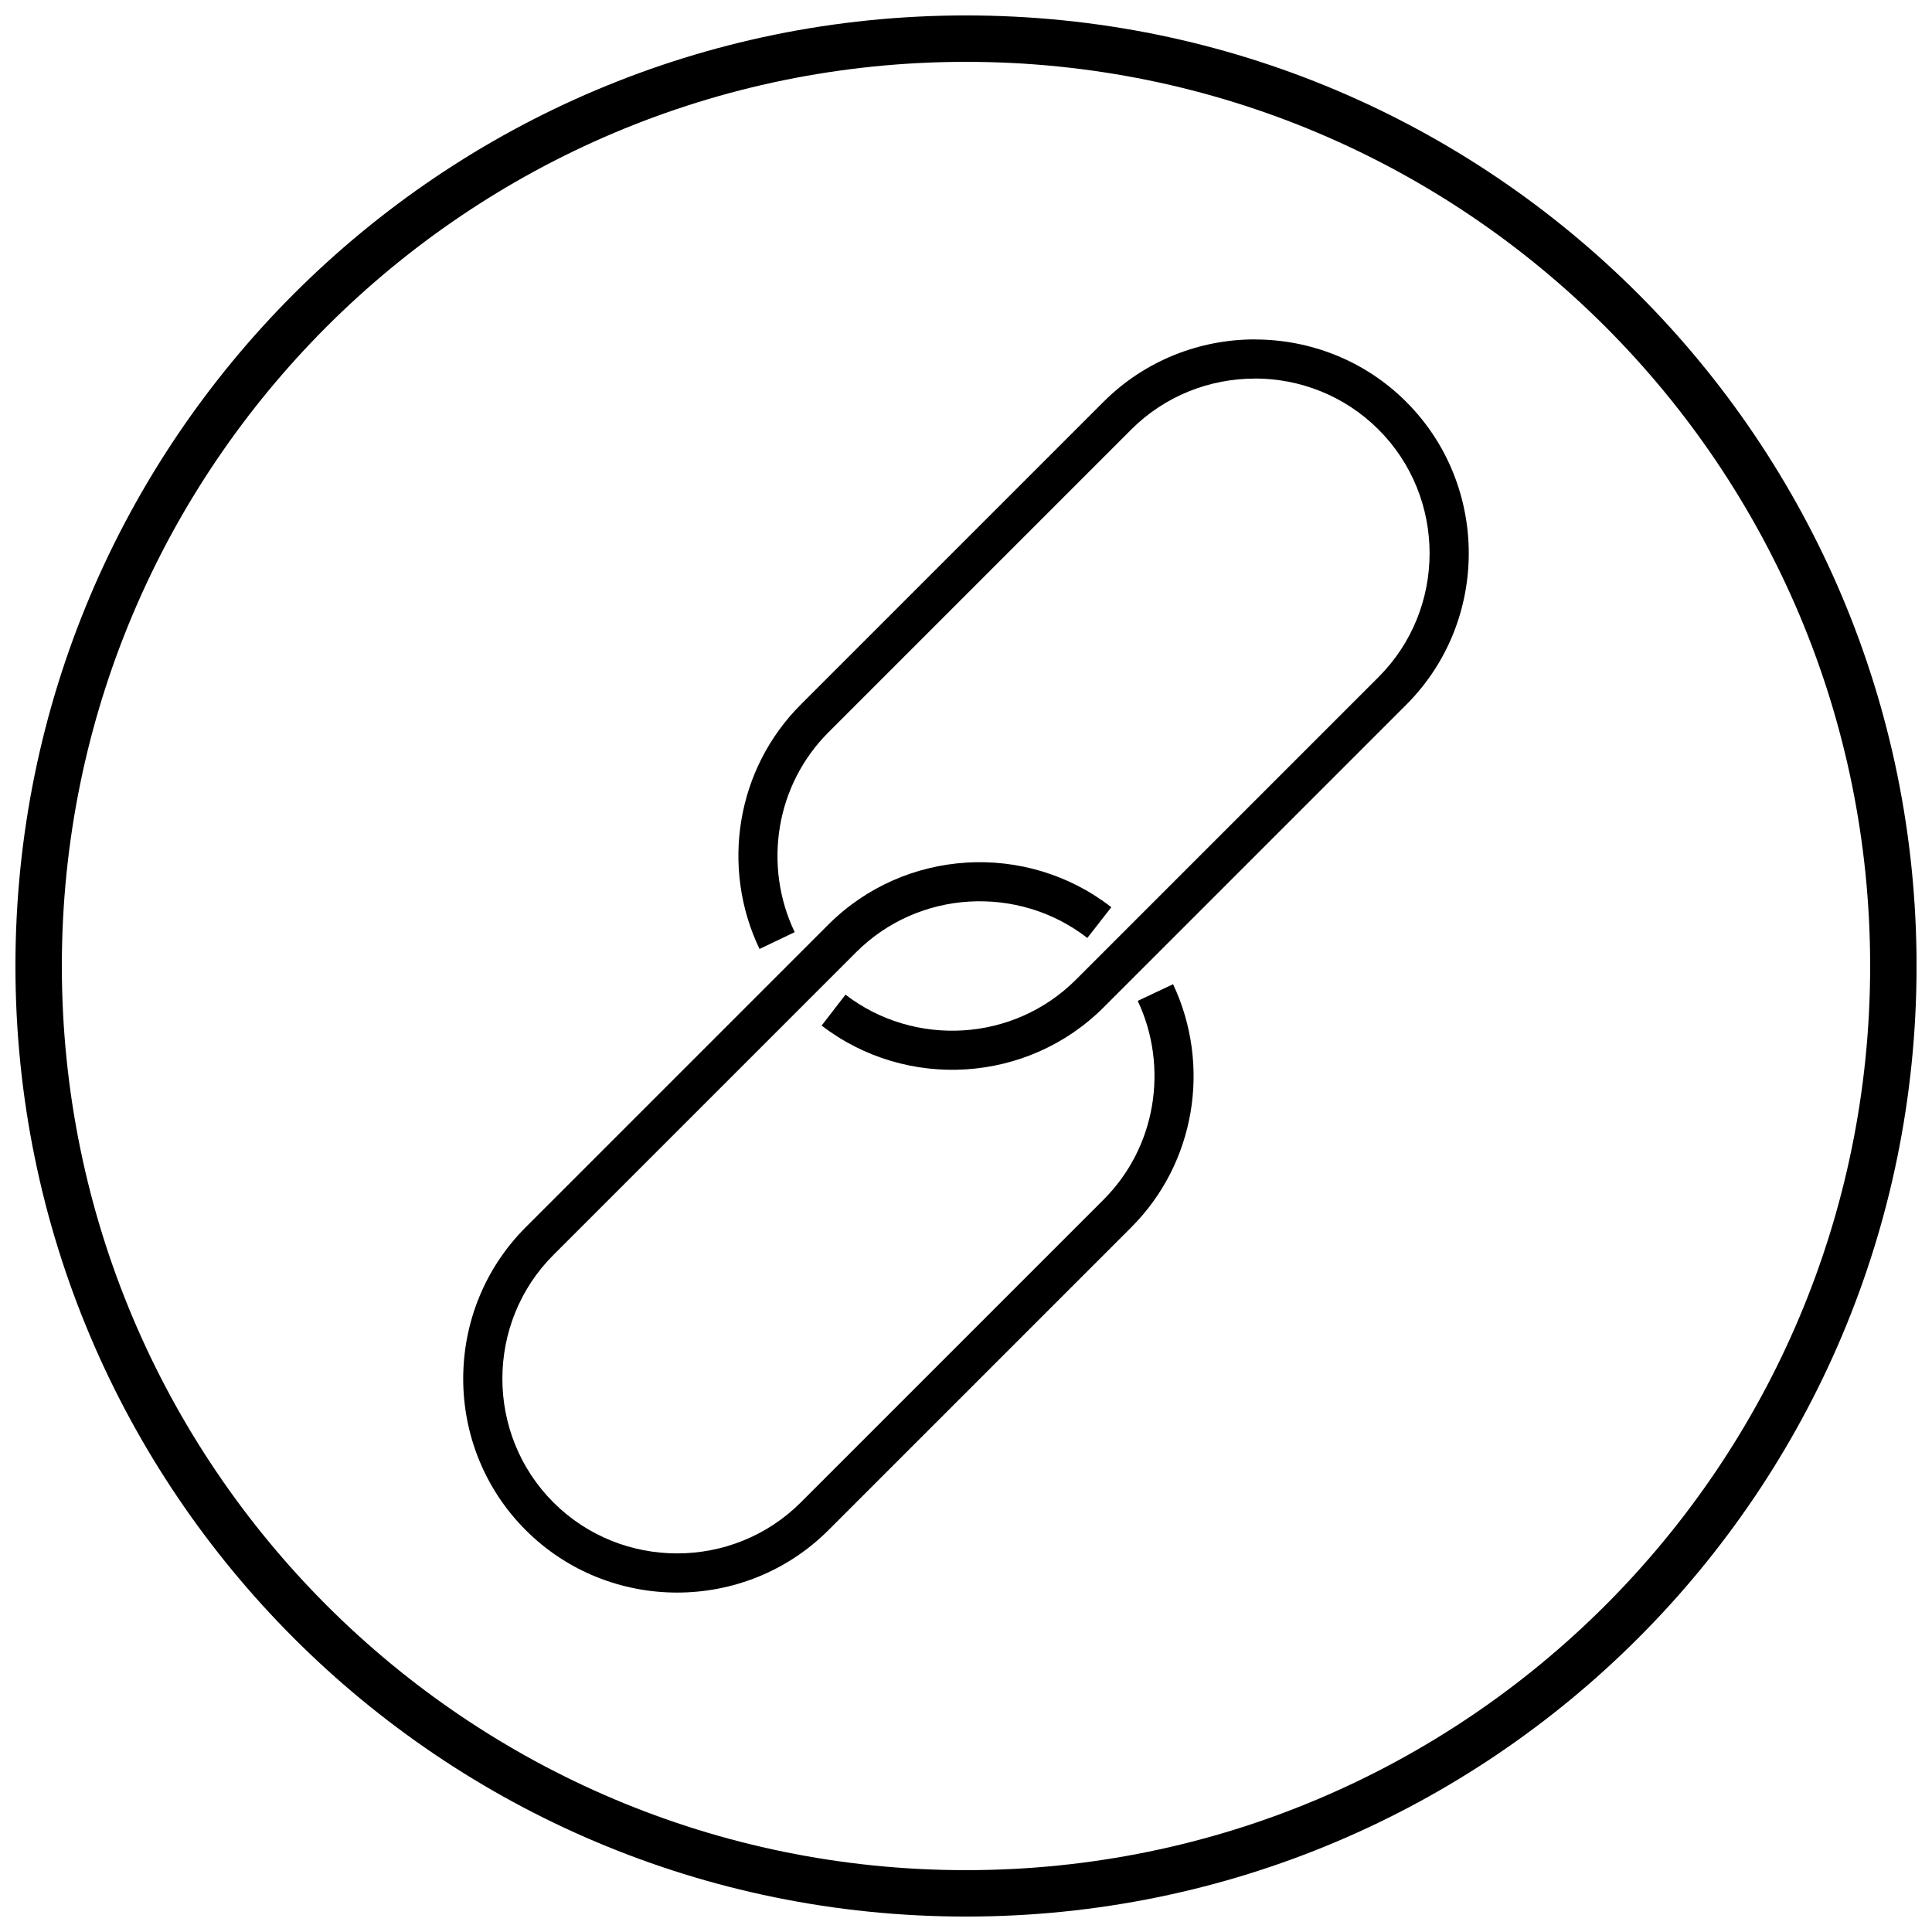<?xml version="1.0" encoding="UTF-8"?>
<!-- Uploaded to: ICON Repo, www.svgrepo.com, Generator: ICON Repo Mixer Tools -->
<svg width="800px" height="800px" version="1.1" viewBox="144 144 512 512" xmlns="http://www.w3.org/2000/svg">
 <defs>
  <clipPath id="a">
   <path d="m148.09 148.09h503.81v503.81h-503.81z"/>
  </clipPath>
 </defs>
 <path d="m432.15 392.57c-9.121-7.106-20.367-10.316-31.426-9.633-10.883 0.672-21.582 5.152-29.867 13.438l-80.203 80.203c-9.012 9.012-13.52 20.898-13.52 32.785 0 11.891 4.508 23.773 13.52 32.785 9.012 9.012 20.898 13.52 32.785 13.52 11.891 0 23.773-4.508 32.789-13.52l80.203-80.203c6.992-6.992 11.273-15.703 12.84-24.797 1.617-9.387 0.363-19.176-3.762-27.906l9.363-4.418c5.043 10.68 6.582 22.629 4.613 34.07-1.922 11.156-7.16 21.832-15.719 30.391l-80.203 80.203c-11.039 11.039-25.582 16.559-40.125 16.559-14.539 0-29.086-5.519-40.125-16.559-11.039-11.039-16.559-25.582-16.559-40.125 0-14.539 5.519-29.086 16.559-40.125l80.203-80.203c10.133-10.133 23.242-15.613 36.598-16.438 13.477-0.832 27.215 3.109 38.398 11.824z"/>
 <path d="m345.28 395.48c-5.141-10.707-6.742-22.711-4.801-34.203 1.898-11.227 7.144-21.973 15.746-30.57l80.203-80.203c11.039-11.039 25.582-16.559 40.125-16.559v0.02c14.555 0 29.098 5.512 40.125 16.539 11.039 11.039 16.559 25.582 16.559 40.125 0 14.539-5.519 29.086-16.559 40.125l-80.203 80.203c-10.09 10.09-23.129 15.566-36.422 16.43-13.43 0.871-27.129-3-38.312-11.605l6.324-8.188c9.117 7.016 20.328 10.168 31.34 9.457 10.84-0.703 21.484-5.18 29.73-13.43l80.203-80.203c9.012-9.012 13.52-20.898 13.52-32.785 0-11.891-4.508-23.773-13.52-32.785-9.023-9.023-20.91-13.539-32.785-13.539v0.02c-11.891 0-23.773 4.508-32.785 13.52l-80.203 80.203c-7.035 7.035-11.32 15.797-12.867 24.938-1.598 9.449-0.293 19.289 3.906 28.039l-9.324 4.461z"/>
 <g clip-path="url(#a)">
  <path d="m400 148.09c139.12 0 251.91 112.78 251.91 251.91s-112.78 251.91-251.91 251.91-251.91-112.78-251.91-251.91 112.78-251.91 251.91-251.91zm0 12.301c132.33 0 239.61 107.27 239.61 239.61s-107.27 239.61-239.61 239.61-239.61-107.27-239.61-239.61 107.27-239.61 239.61-239.61z" fill-rule="evenodd"/>
 </g>
</svg>